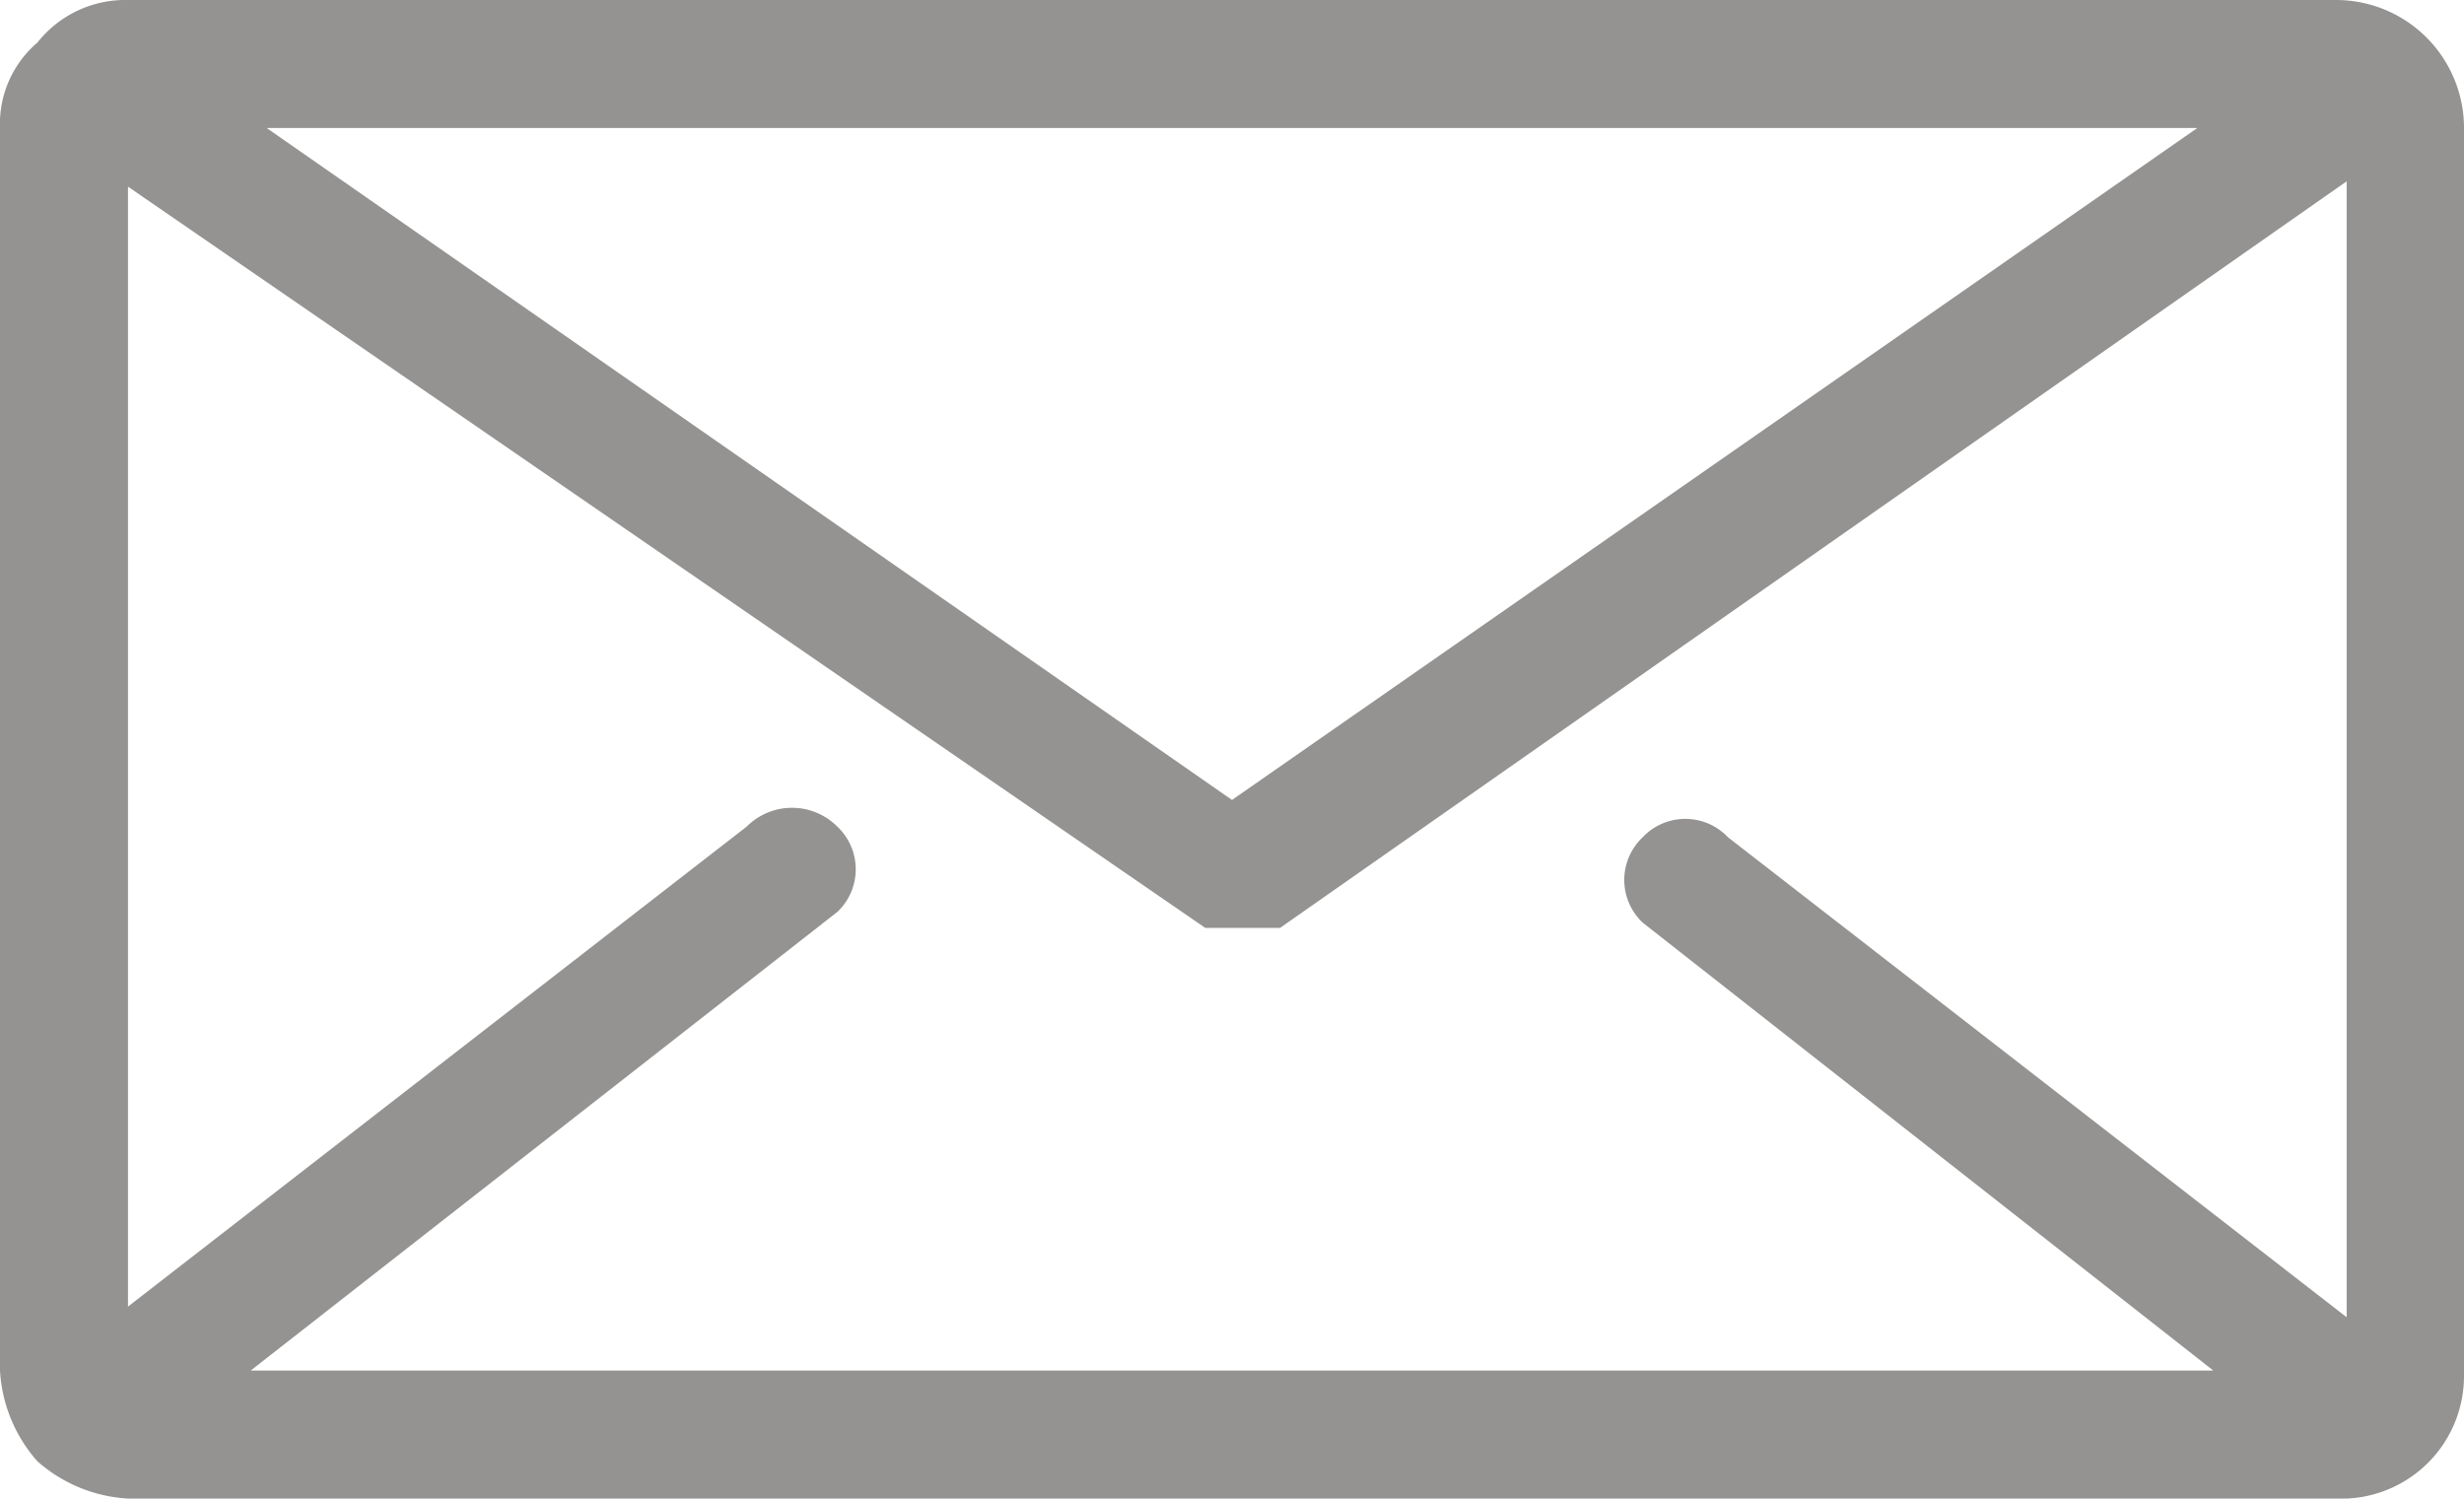 <svg xmlns="http://www.w3.org/2000/svg" width="4.62" height="2.81" viewBox="0 0 4.62 2.81"><defs><style>.a{fill:#949392;fill-rule:evenodd;}</style></defs><title>header_cont_r_b_a2_img</title><path class="a" d="M.5.24H4.12L2.31,1.5.5.24ZM3.08,1.73a.11.11,0,0,1,0-.16.11.11,0,0,1,.16,0l1.16.9V.34l-2,1.4-.07,0-.07,0L.24.35v2.1l1.16-.9a.12.12,0,0,1,.17,0,.11.11,0,0,1,0,.16L.47,2.57H4.15L3.08,1.73ZM4.62.24A.24.24,0,0,0,4.38,0H.24A.21.21,0,0,0,.07.08.2.2,0,0,0,0,.24V2.57a.28.28,0,0,0,.07.17.28.28,0,0,0,.17.07H4.38a.23.23,0,0,0,.24-.23Z"/></svg>